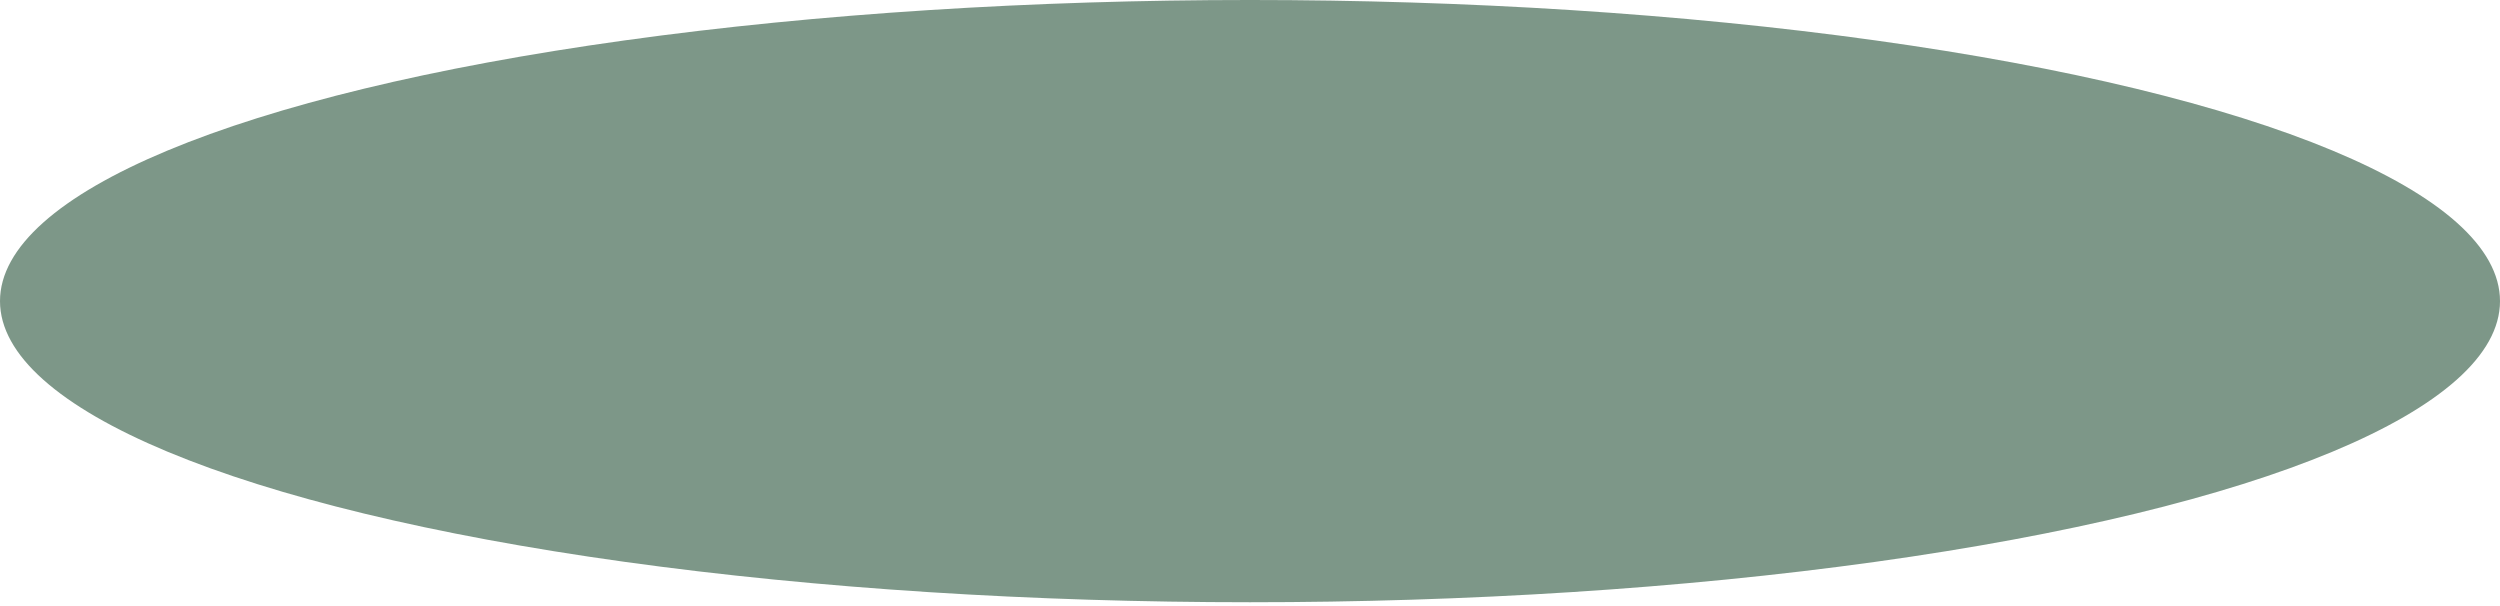 <?xml version="1.0" encoding="utf-8"?>
<!-- Generator: Adobe Illustrator 16.0.4, SVG Export Plug-In . SVG Version: 6.00 Build 0)  -->
<!DOCTYPE svg PUBLIC "-//W3C//DTD SVG 1.1//EN" "http://www.w3.org/Graphics/SVG/1.1/DTD/svg11.dtd">
<svg version="1.1" id="Layer_1" xmlns="http://www.w3.org/2000/svg" xmlns:xlink="http://www.w3.org/1999/xlink" x="0px" y="0px"
	 width="71.4px" height="17.3px" viewBox="0 0 71.4 17.3" enable-background="new 0 0 71.4 17.3" xml:space="preserve">
<ellipse fill="#7D9788" cx="35.7" cy="8.6" rx="35.7" ry="8.6"/>
</svg>
